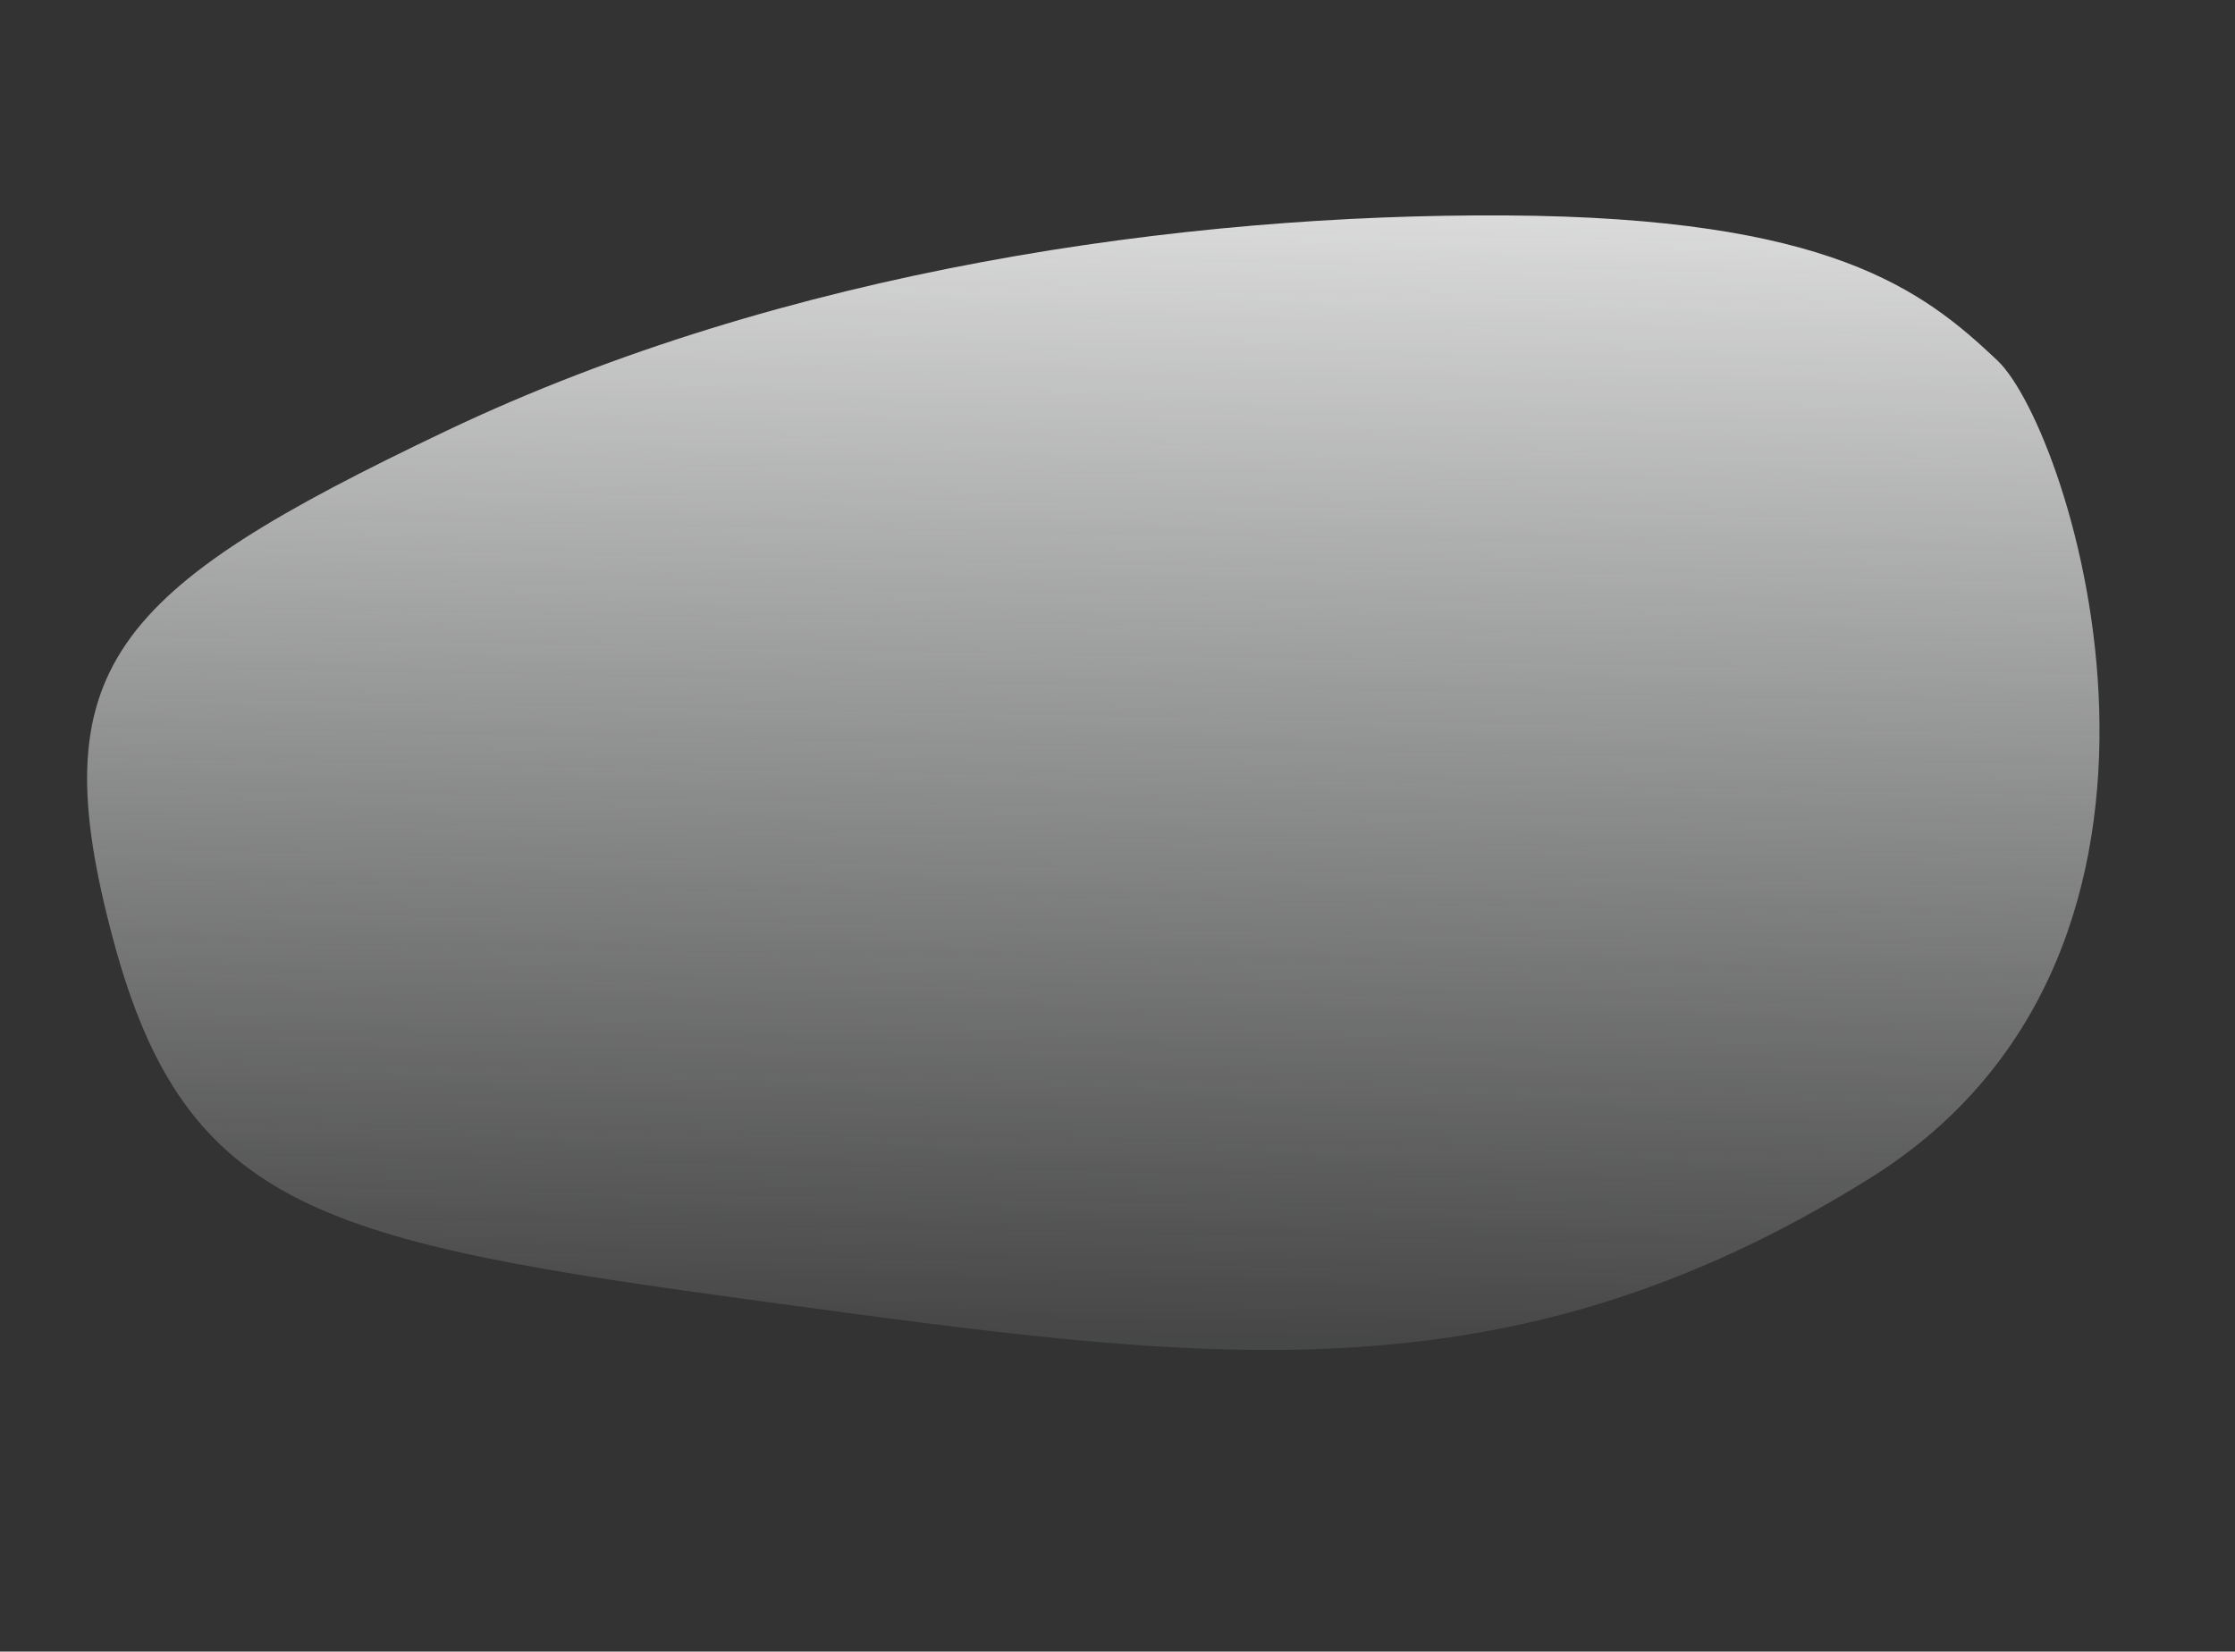<svg xmlns="http://www.w3.org/2000/svg" xmlns:xlink="http://www.w3.org/1999/xlink" width="976.892" height="721.938" viewBox="0 0 976.892 721.938">
  <rect x="0" y="0" width="976.892" height="721.938" fill="#333333" stroke="none"/>
  <defs>
    <linearGradient id="linear-gradient" x1="0.5" y1="1" x2="1" gradientUnits="objectBoundingBox">
      <stop offset="0" stop-color="#f4f6f7" stop-opacity="0.1" />
      <stop offset="1" stop-color="#fff"/>
    </linearGradient>
  </defs>
  <path id="Path_4732" data-name="Path 4732" d="M198.561,13.915c160.588-29.6,335.508-8.249,471.621,29.136S837.388,121.507,860.9,159.787,895.3,435.3,714.844,490.52,412.107,492.246,233.4,417.392,0,313.927,0,191.1,37.973,43.517,198.561,13.915Z" transform="matrix(0.966, -0.259, 0.259, 0.966, 0, 226.162)" fill="url(#linear-gradient)"/>
</svg>
